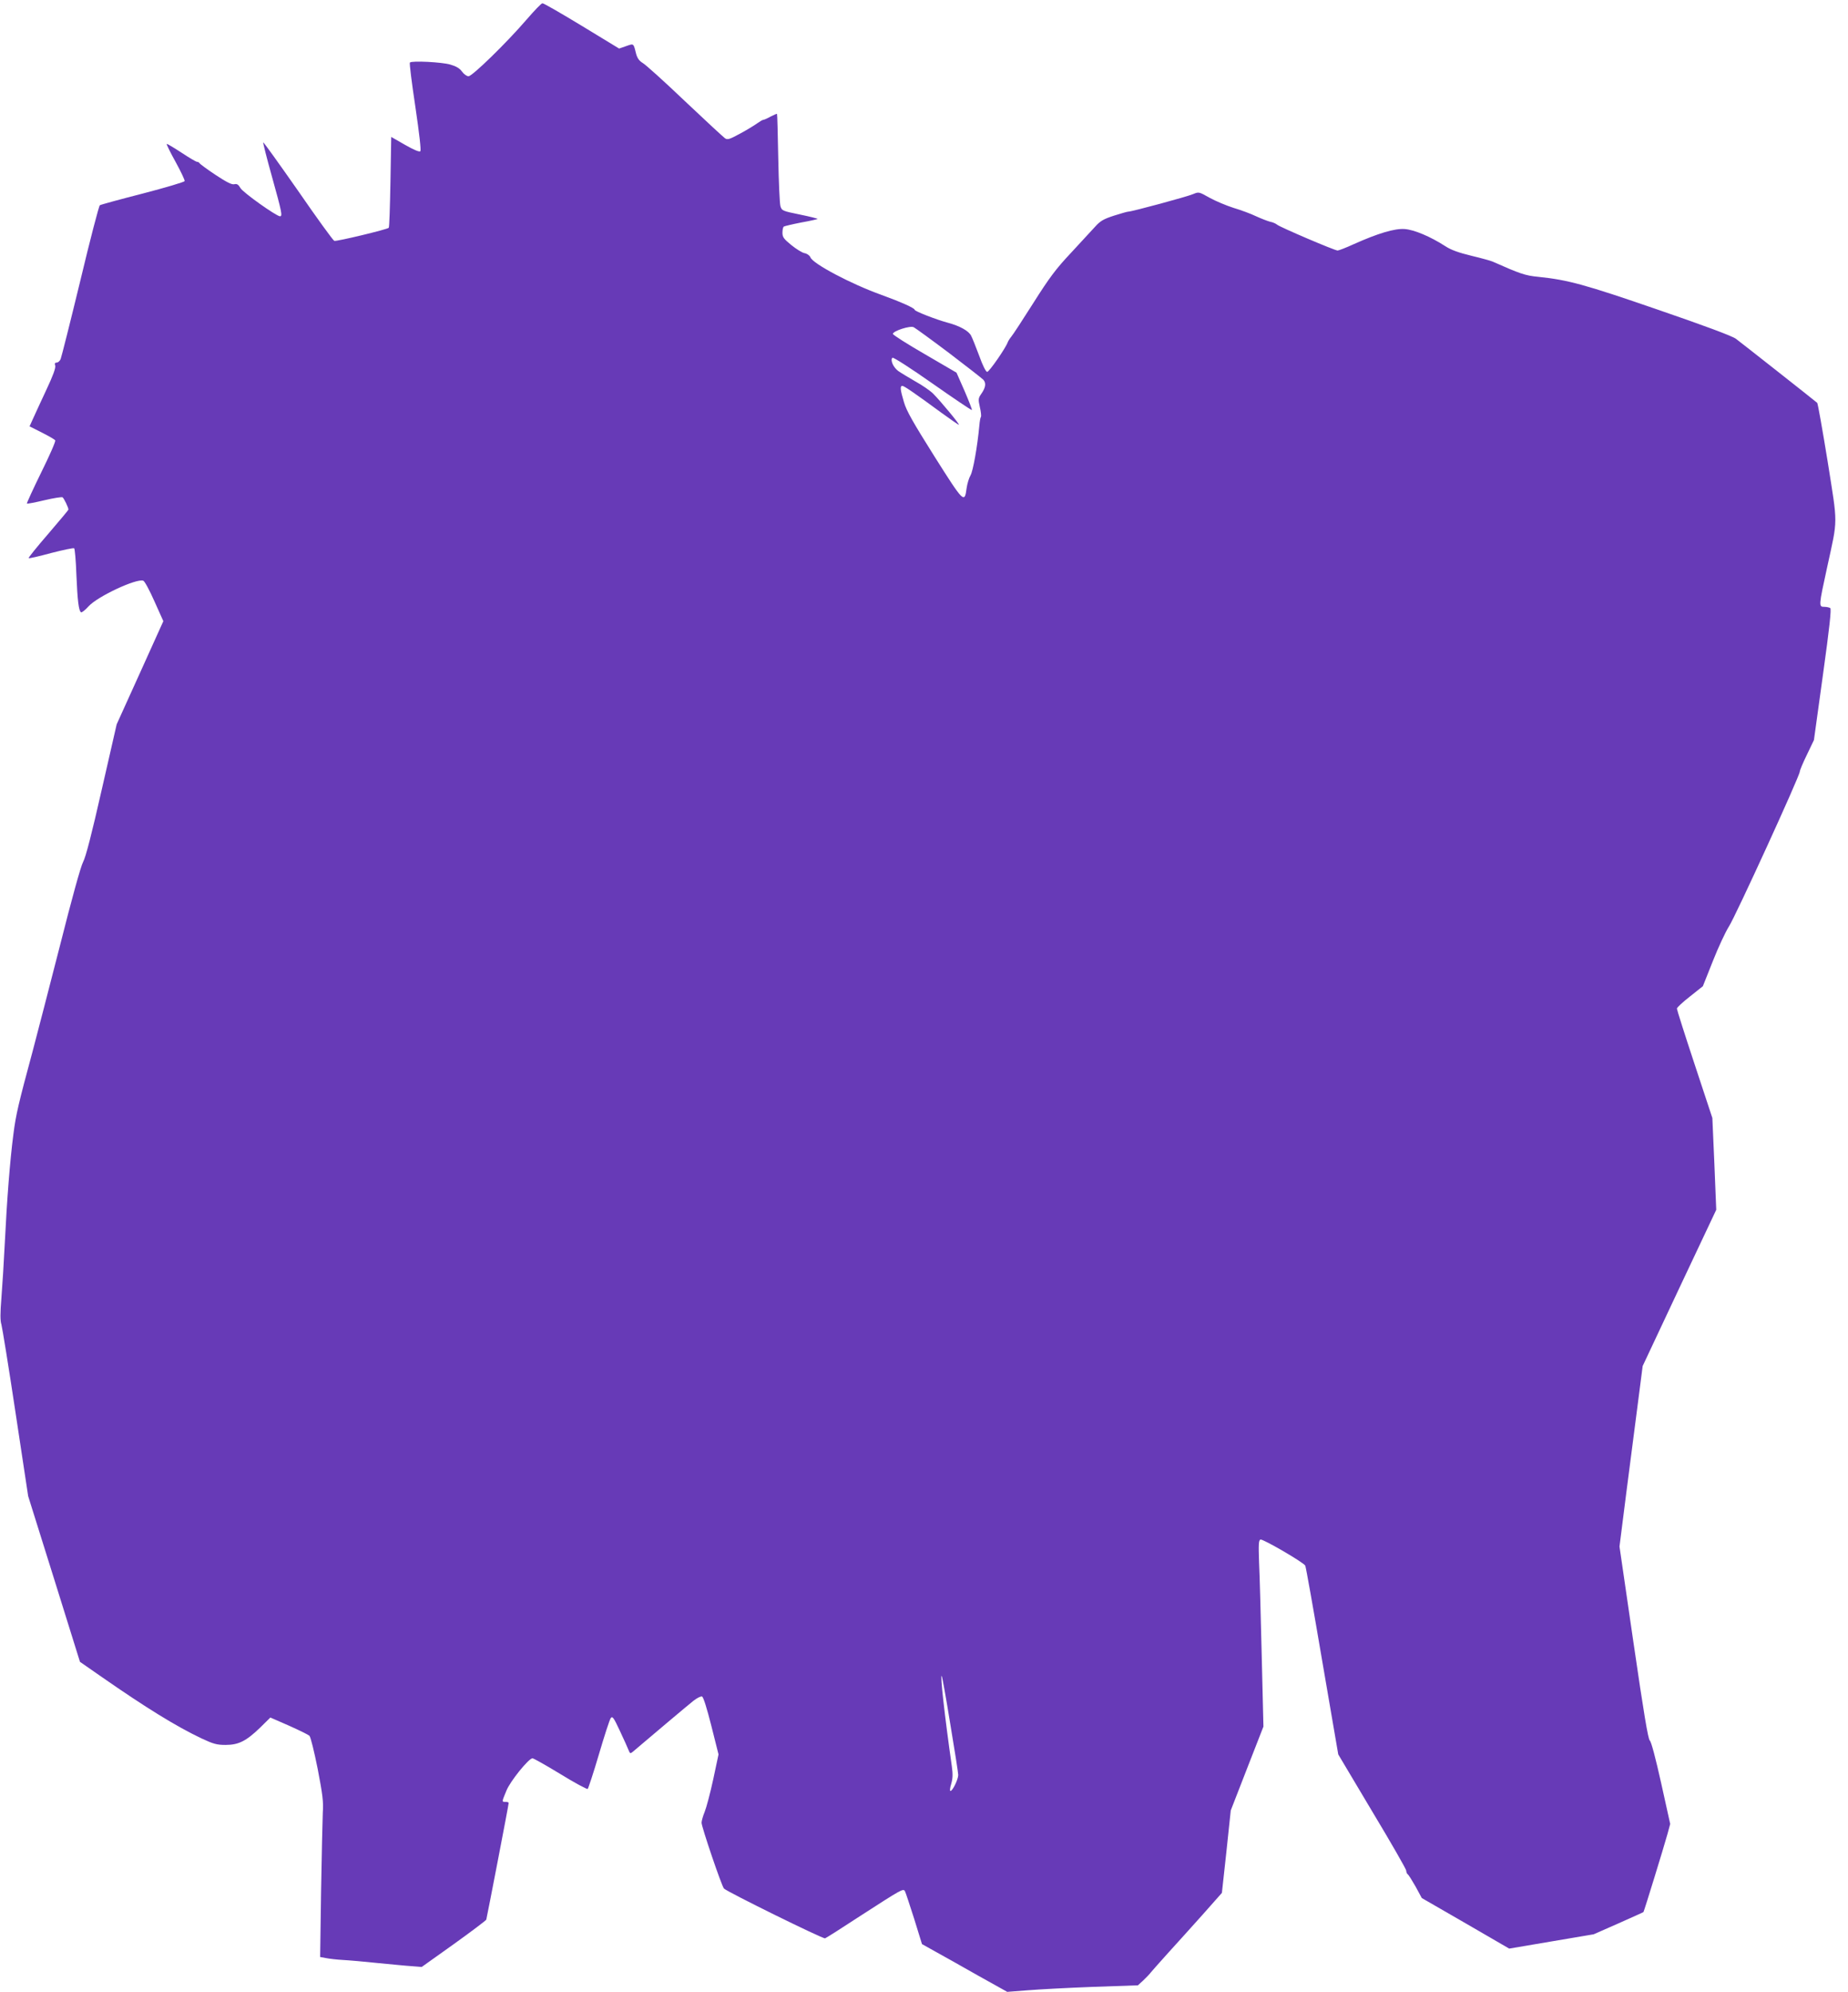<?xml version="1.0" standalone="no"?>
<!DOCTYPE svg PUBLIC "-//W3C//DTD SVG 20010904//EN"
 "http://www.w3.org/TR/2001/REC-SVG-20010904/DTD/svg10.dtd">
<svg version="1.0" xmlns="http://www.w3.org/2000/svg"
 width="1188pt" height="1280pt" viewBox="0 0 1188 1280"
 preserveAspectRatio="xMidYMid meet">
<g transform="translate(0,1280) scale(0.1,-0.1)"
fill="#673ab7" stroke="none">
<path d="M3385 12674 c-129 -150 -349 -364 -373 -364 -11 0 -30 13 -42 30 -15
21 -37 34 -75 45 -54 16 -248 26 -260 13 -4 -3 12 -131 35 -283 26 -177 38
-281 32 -287 -6 -6 -42 9 -98 41 l-89 51 -5 -289 c-3 -159 -7 -292 -11 -295
-11 -11 -337 -89 -350 -84 -8 3 -113 148 -233 322 -121 173 -222 314 -224 311
-2 -2 23 -102 57 -223 63 -226 68 -252 51 -252 -23 0 -237 152 -254 181 -14
24 -23 29 -40 25 -16 -4 -49 13 -122 61 -54 36 -100 70 -102 75 -2 4 -9 8 -15
8 -7 0 -52 27 -102 60 -49 32 -91 57 -93 55 -3 -2 23 -55 57 -116 34 -62 60
-117 58 -123 -3 -6 -124 -42 -270 -80 -145 -37 -269 -71 -275 -75 -6 -3 -63
-222 -126 -486 -64 -264 -121 -490 -126 -502 -5 -13 -17 -23 -25 -23 -12 0
-15 -6 -10 -20 4 -14 -14 -64 -56 -153 -34 -72 -72 -156 -85 -184 l-24 -53 79
-40 c44 -22 82 -44 86 -50 4 -6 -37 -99 -90 -206 -53 -108 -94 -198 -92 -200
2 -3 53 7 112 21 59 14 111 22 117 19 9 -6 38 -66 38 -79 0 -3 -59 -73 -130
-156 -72 -83 -129 -154 -126 -156 3 -3 68 12 145 33 78 20 144 34 148 30 4 -4
11 -80 14 -169 7 -167 15 -233 30 -242 4 -3 27 14 49 39 59 64 308 180 351
164 9 -3 41 -63 72 -133 l57 -127 -150 -332 -150 -331 -96 -420 c-64 -283
-103 -434 -120 -465 -15 -28 -72 -234 -148 -535 -69 -269 -148 -575 -176 -680
-91 -337 -108 -408 -124 -535 -22 -168 -42 -428 -55 -695 -6 -121 -16 -282
-22 -357 -8 -96 -8 -147 0 -170 5 -18 47 -274 91 -568 l81 -535 167 -533 166
-532 141 -98 c282 -196 476 -316 640 -394 77 -36 99 -42 155 -42 83 0 132 24
222 111 l66 65 119 -52 c65 -29 124 -58 132 -65 8 -8 31 -102 53 -212 32 -167
38 -211 33 -283 -2 -47 -7 -275 -11 -506 l-6 -421 38 -7 c20 -4 69 -10 108
-12 39 -2 141 -11 226 -20 85 -8 183 -18 218 -20 l63 -5 205 146 c113 81 207
152 210 158 4 13 144 738 144 750 0 4 -9 7 -20 7 -25 0 -25 -2 5 71 24 61 144
209 168 209 7 0 87 -45 179 -101 91 -56 171 -99 176 -96 4 4 37 103 72 222 35
119 69 224 76 233 11 15 19 4 59 -82 26 -55 51 -111 56 -124 9 -22 11 -23 27
-10 95 81 356 301 389 327 23 18 48 31 56 28 9 -3 31 -75 60 -189 l46 -183
-34 -160 c-19 -88 -44 -182 -55 -209 -11 -27 -20 -58 -20 -70 0 -27 129 -407
144 -423 20 -21 637 -325 650 -320 8 3 112 69 231 147 260 168 271 174 282
157 4 -6 30 -86 59 -176 l51 -165 84 -47 c46 -25 170 -95 274 -154 l190 -106
130 10 c72 6 261 16 420 22 l290 10 35 32 c19 18 41 41 49 52 9 11 59 67 111
125 53 58 152 168 221 245 l124 140 29 265 28 265 105 270 105 269 -11 456
c-6 250 -13 519 -17 598 -4 117 -3 143 9 148 15 5 276 -146 288 -168 4 -7 53
-283 109 -613 l103 -600 218 -366 c121 -201 219 -372 219 -381 0 -9 4 -19 9
-23 6 -3 28 -39 51 -79 l40 -74 281 -162 281 -163 271 46 272 46 159 70 c87
39 160 71 161 73 4 4 131 417 154 500 l18 66 -58 262 c-36 162 -64 267 -73
274 -11 8 -39 176 -105 629 l-90 618 44 347 c25 191 58 452 75 580 l30 233
236 502 237 502 -12 295 -13 295 -114 345 c-63 190 -114 351 -114 358 0 7 38
42 84 78 l83 66 64 161 c35 89 82 189 103 222 42 64 456 969 456 996 0 8 21
58 46 109 l45 94 58 420 c42 302 55 423 47 428 -6 4 -23 8 -38 8 -37 0 -37 3
18 255 70 321 69 261 3 680 -33 203 -63 372 -67 376 -27 23 -492 389 -523 412
-25 18 -199 83 -502 187 -470 162 -576 191 -769 211 -83 8 -115 19 -293 98
-11 5 -72 22 -135 37 -82 20 -131 37 -169 62 -96 62 -201 106 -261 110 -64 5
-173 -28 -327 -97 -50 -23 -97 -41 -104 -41 -19 0 -370 150 -389 166 -8 7 -28
16 -45 19 -16 4 -57 20 -90 35 -33 16 -98 40 -145 54 -47 15 -116 44 -154 65
-68 38 -69 39 -105 24 -39 -17 -395 -113 -417 -113 -7 0 -49 -12 -93 -26 -67
-22 -87 -33 -122 -72 -24 -26 -94 -102 -156 -169 -94 -100 -137 -157 -240
-320 -69 -109 -133 -207 -143 -218 -9 -11 -19 -27 -22 -35 -13 -37 -119 -190
-132 -190 -8 0 -29 41 -51 103 -21 56 -44 114 -52 129 -15 31 -72 63 -150 84
-75 20 -213 74 -213 83 0 11 -90 51 -214 96 -193 69 -441 200 -456 241 -5 12
-21 24 -38 27 -16 3 -54 27 -85 52 -49 40 -57 51 -57 80 0 19 4 36 9 39 5 3
55 15 111 26 57 10 104 21 106 23 2 2 -49 15 -113 28 -113 23 -117 25 -126 54
-5 17 -11 156 -14 310 -3 154 -6 281 -8 283 -1 2 -20 -6 -41 -17 -21 -12 -42
-21 -47 -21 -5 0 -23 -11 -40 -23 -18 -13 -67 -43 -110 -66 -68 -37 -81 -41
-97 -29 -10 7 -126 114 -257 238 -131 125 -253 235 -271 245 -23 14 -35 31
-43 60 -17 68 -14 66 -63 49 l-46 -16 -240 146 c-132 80 -246 146 -253 145 -7
0 -52 -47 -102 -105z m2714 -2141 c113 -86 213 -164 223 -174 19 -22 14 -51
-15 -92 -18 -26 -19 -34 -8 -83 7 -29 10 -58 7 -63 -4 -5 -8 -30 -10 -54 -13
-140 -41 -295 -57 -322 -10 -17 -21 -54 -25 -82 -13 -100 -18 -95 -207 204
-137 218 -180 293 -196 349 -24 80 -26 104 -10 104 11 0 80 -47 250 -172 59
-43 110 -78 113 -78 9 0 -118 153 -165 200 -19 19 -71 55 -115 79 -43 25 -93
55 -110 67 -32 24 -52 70 -37 85 5 5 120 -69 258 -166 137 -96 251 -173 253
-170 2 2 -19 57 -47 122 l-52 118 -204 119 c-113 65 -205 124 -205 130 0 19
112 55 134 43 10 -5 112 -79 225 -164z m10 -8813 c28 -167 51 -314 51 -327 0
-28 -36 -103 -50 -103 -5 0 -3 20 5 46 10 34 11 61 4 112 -47 330 -76 593 -65
581 3 -3 28 -141 55 -309z"/>
</g>
</svg>
